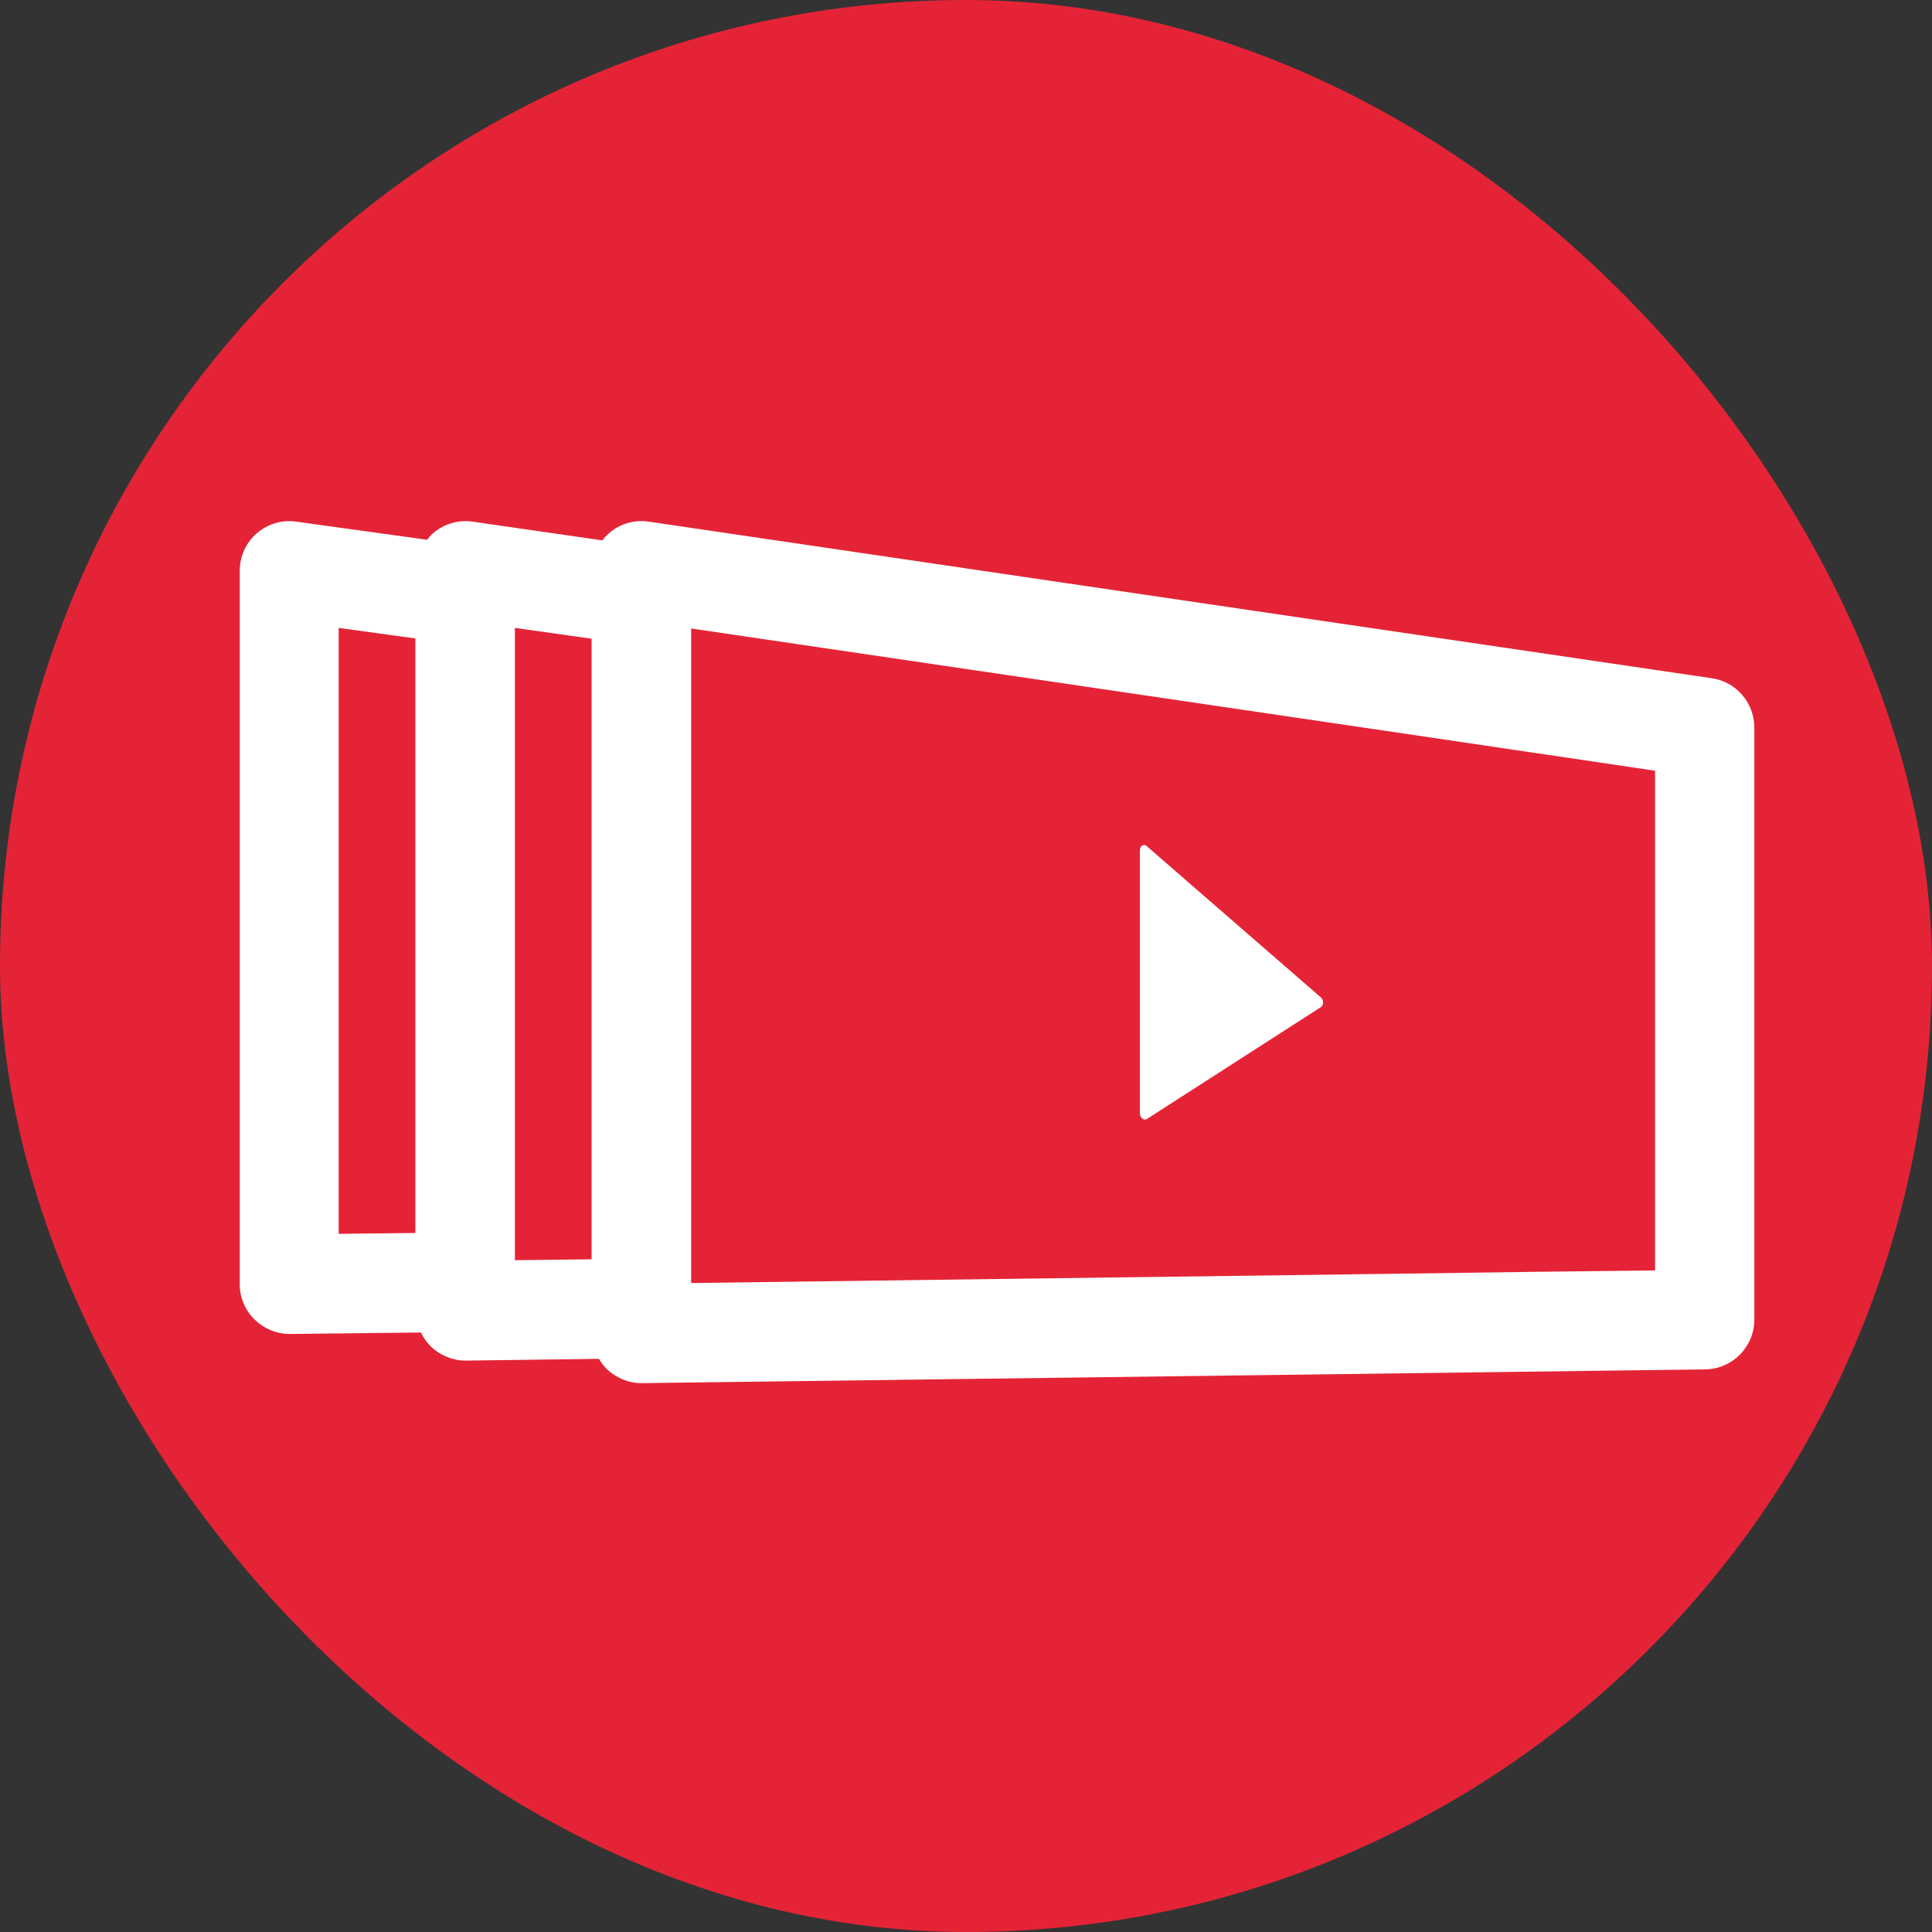 <svg width="90" height="90" viewBox="0 0 90 90" fill="none" xmlns="http://www.w3.org/2000/svg">
<rect x="0" y="0" width="90" height="90" fill="#333333" stroke="none"/>
<rect width="90" height="90" rx="45" fill="#E42436"/>
<path d="M79.746 31.595L30.218 24.3C29.55 24.204 28.868 24.395 28.364 24.845C28.255 24.941 28.145 25.05 28.064 25.173L22.009 24.3C21.341 24.204 20.673 24.409 20.168 24.845C20.059 24.941 19.977 25.036 19.895 25.145L13.8 24.3C13.132 24.204 12.464 24.409 11.959 24.845C11.454 25.282 11.168 25.923 11.168 26.591V59.823C11.168 60.436 11.414 61.036 11.864 61.473C12.3 61.895 12.886 62.141 13.486 62.141C13.486 62.141 13.5 62.141 13.514 62.141L19.609 62.073C19.718 62.304 19.868 62.523 20.059 62.714C20.495 63.136 21.082 63.382 21.682 63.382C21.682 63.382 21.695 63.382 21.709 63.382L27.9 63.3C27.995 63.464 28.118 63.627 28.255 63.764C28.691 64.186 29.277 64.432 29.877 64.432C29.877 64.432 29.891 64.432 29.904 64.432L79.432 63.791C80.7 63.777 81.723 62.741 81.723 61.473V33.886C81.723 32.741 80.877 31.759 79.746 31.595ZM19.35 57.436L15.777 57.477V29.25L19.35 29.741V57.436ZM27.559 30.873V58.663L23.986 58.704V29.25L27.559 29.754V30.859V30.873ZM77.1 59.182L73.527 59.223L71.209 59.25L65.305 59.332L32.196 59.768V29.277L63 33.818L65.318 34.159L71.209 35.032L73.527 35.373L77.1 35.904V59.195V59.182Z" fill="white"/>
<path d="M53.441 39.436C53.304 39.286 53.1 39.382 53.1 39.613V51.859C53.1 52.077 53.304 52.227 53.441 52.118L61.541 46.909C61.664 46.813 61.664 46.595 61.541 46.472L53.441 39.436Z" fill="white"/>
</svg>
